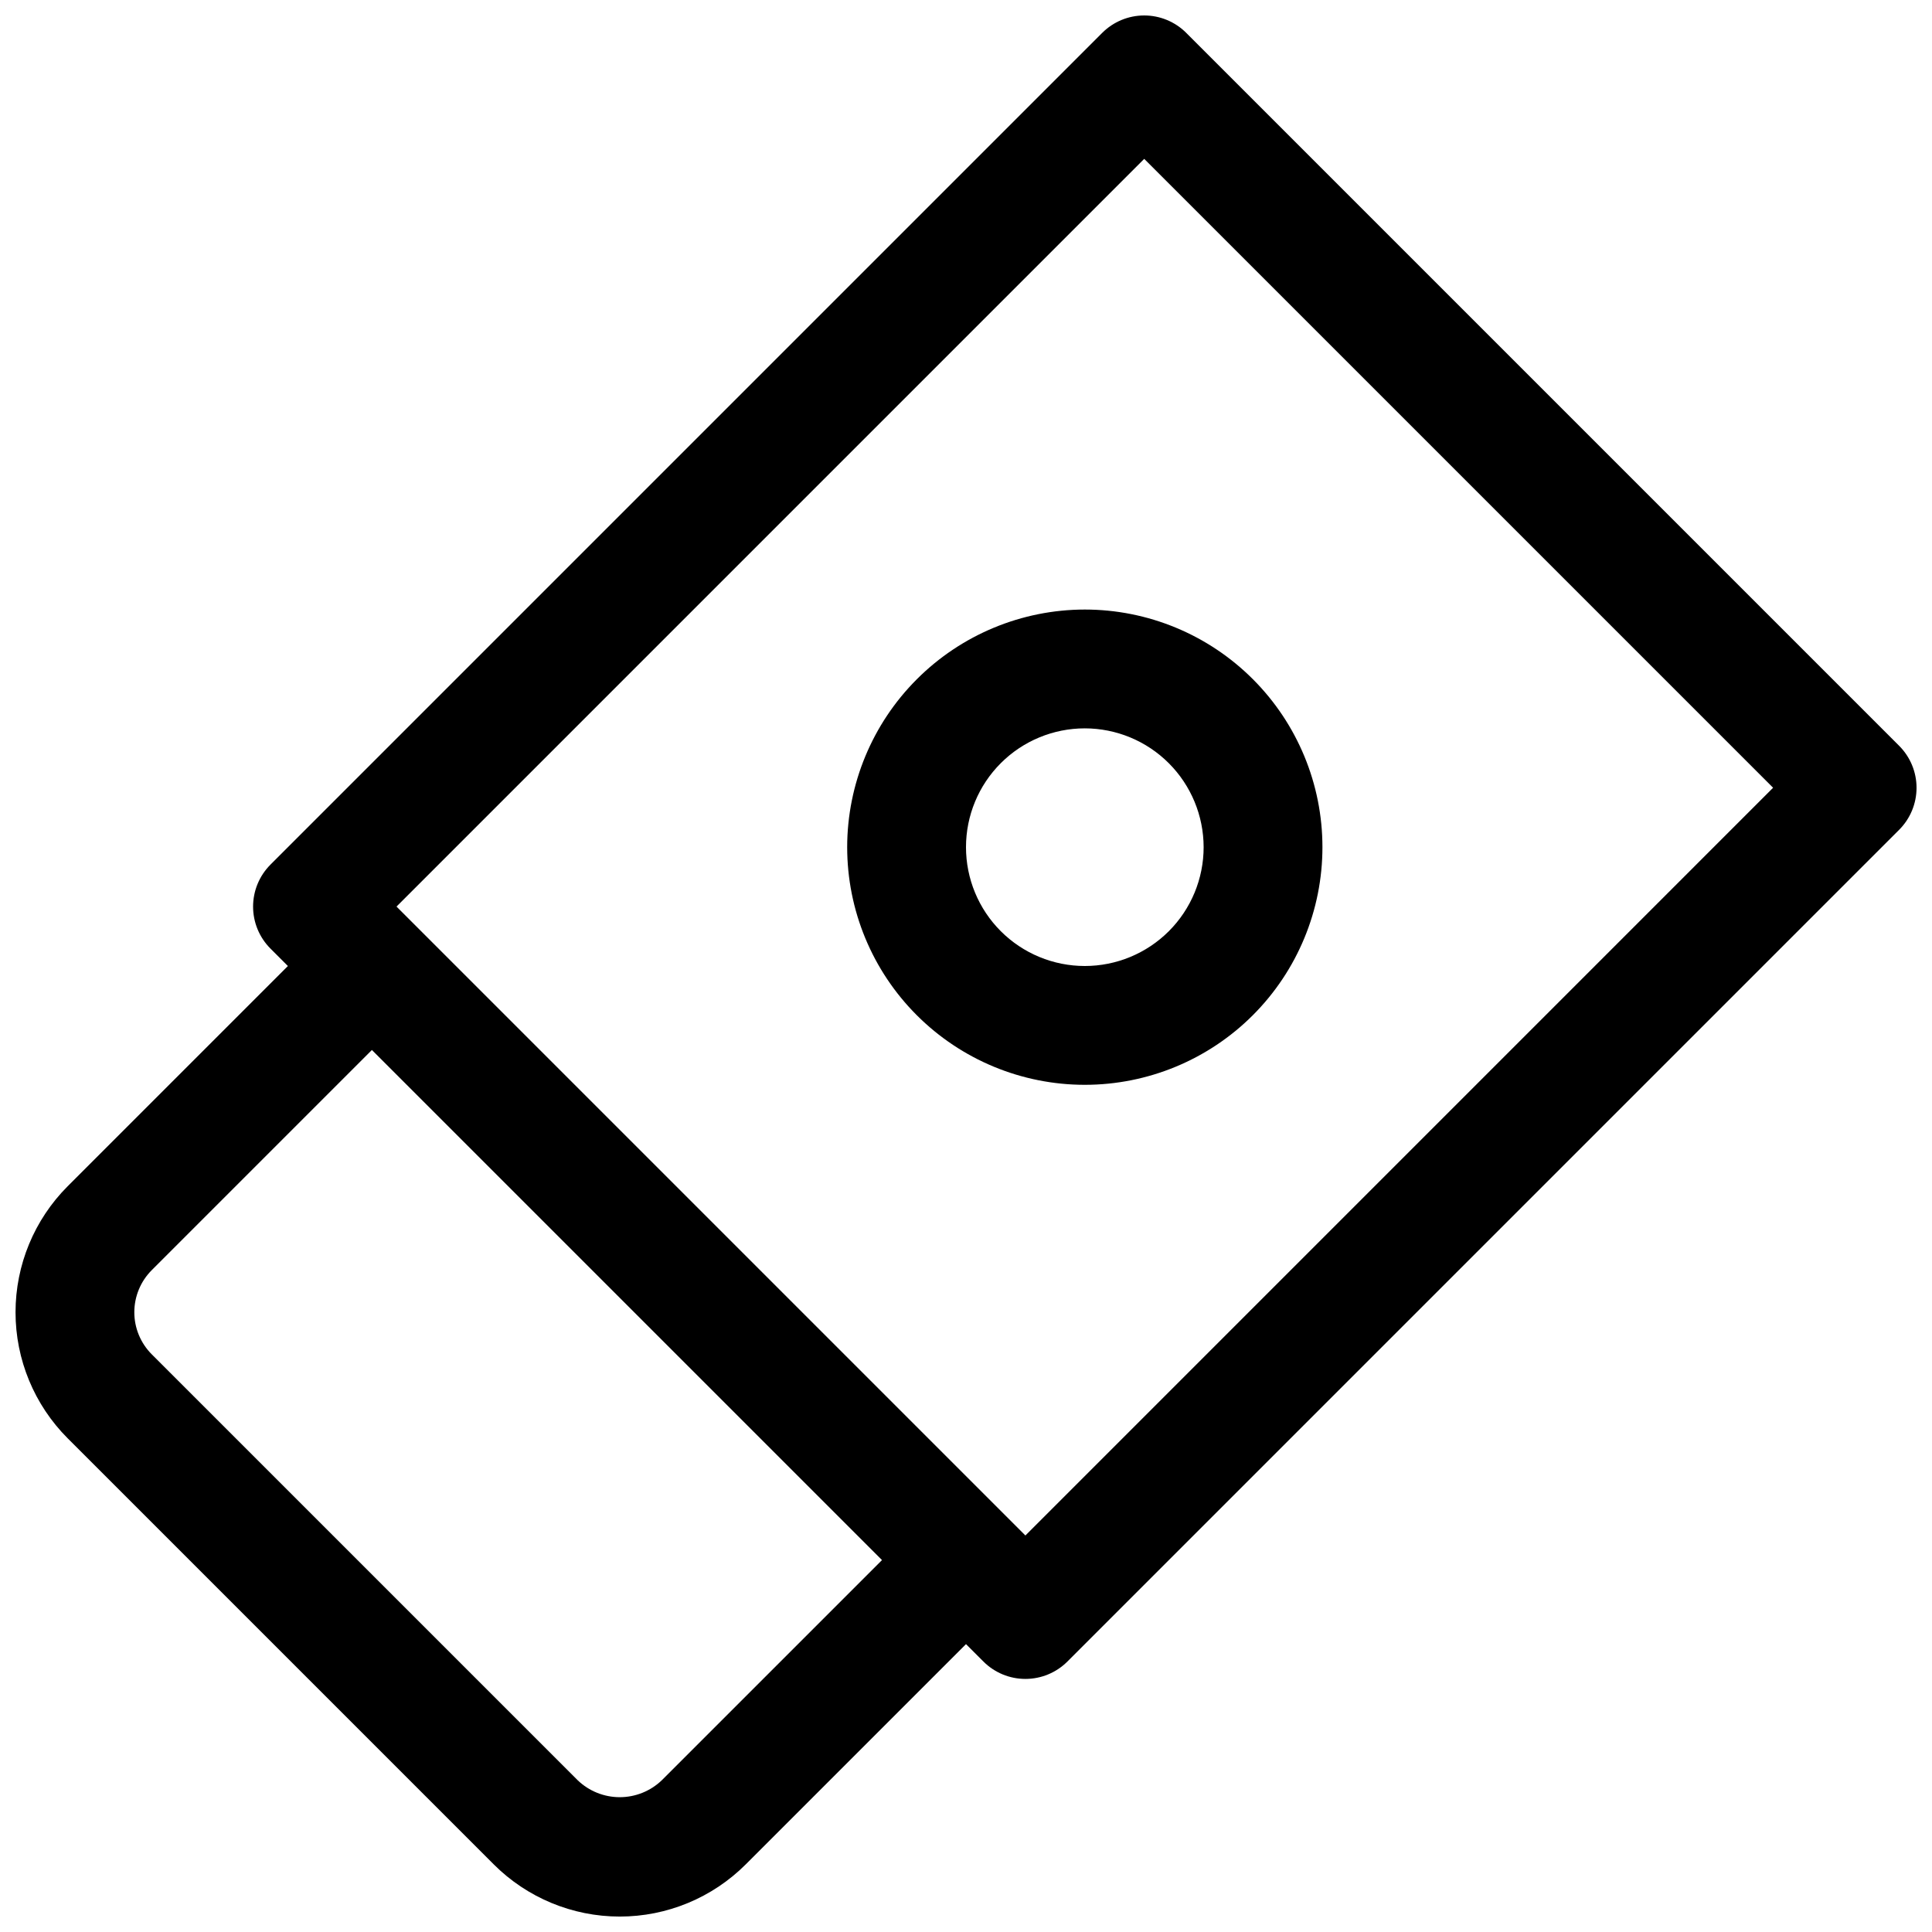 <?xml version="1.0" encoding="UTF-8"?>
<!-- Uploaded to: ICON Repo, www.svgrepo.com, Generator: ICON Repo Mixer Tools -->
<svg width="800px" height="800px" version="1.1" viewBox="144 144 512 512" xmlns="http://www.w3.org/2000/svg">
 <defs>
  <clipPath id="a">
   <path d="m148.09 148.09h503.81v503.81h-503.81z"/>
  </clipPath>
 </defs>
 <g clip-path="url(#a)">
  <path d="m647.29 341.64-188.93-188.93h0.004c-2.953-2.953-6.957-4.613-11.133-4.613s-8.18 1.66-11.133 4.613l-220.42 220.42h0.004c-2.953 2.949-4.613 6.953-4.613 11.129 0 4.176 1.66 8.18 4.613 11.133l4.613 4.613-58.363 58.363c-8.848 8.863-13.816 20.875-13.816 33.398 0 12.523 4.969 24.535 13.816 33.398l112.9 112.9c8.855 8.863 20.871 13.844 33.398 13.844 12.531 0.004 24.547-4.977 33.406-13.836l58.363-58.363 4.613 4.613c2.949 2.953 6.953 4.609 11.129 4.609 4.176 0 8.18-1.656 11.133-4.609l220.42-220.42c2.953-2.953 4.609-6.957 4.609-11.133s-1.66-8.18-4.613-11.129zm-327.92 274.16c-2.996 2.871-6.984 4.473-11.133 4.473-4.144 0-8.133-1.602-11.129-4.473l-112.91-112.91c-2.945-2.957-4.602-6.961-4.602-11.133 0-4.176 1.656-8.18 4.602-11.137l58.363-58.363 135.18 135.18zm96.371-64.879-166.66-166.67 198.15-198.15 166.66 166.66zm-47.23-182.41c0 16.699 6.633 32.719 18.445 44.531 11.809 11.809 27.828 18.445 44.531 18.445 16.699 0 32.719-6.637 44.527-18.445 11.812-11.812 18.445-27.832 18.445-44.531 0-16.703-6.633-32.723-18.445-44.531-11.809-11.812-27.828-18.445-44.527-18.445-16.699 0.016-32.707 6.656-44.512 18.465-11.809 11.805-18.449 27.812-18.465 44.512zm94.465 0c0 8.352-3.32 16.359-9.223 22.266-5.906 5.902-13.918 9.223-22.266 9.223-8.352 0-16.363-3.32-22.266-9.223-5.906-5.906-9.223-13.914-9.223-22.266 0-8.352 3.316-16.363 9.223-22.266 5.902-5.906 13.914-9.223 22.266-9.223 8.348 0.008 16.352 3.328 22.254 9.23 5.902 5.906 9.223 13.91 9.234 22.258z"/>
 </g>
</svg>